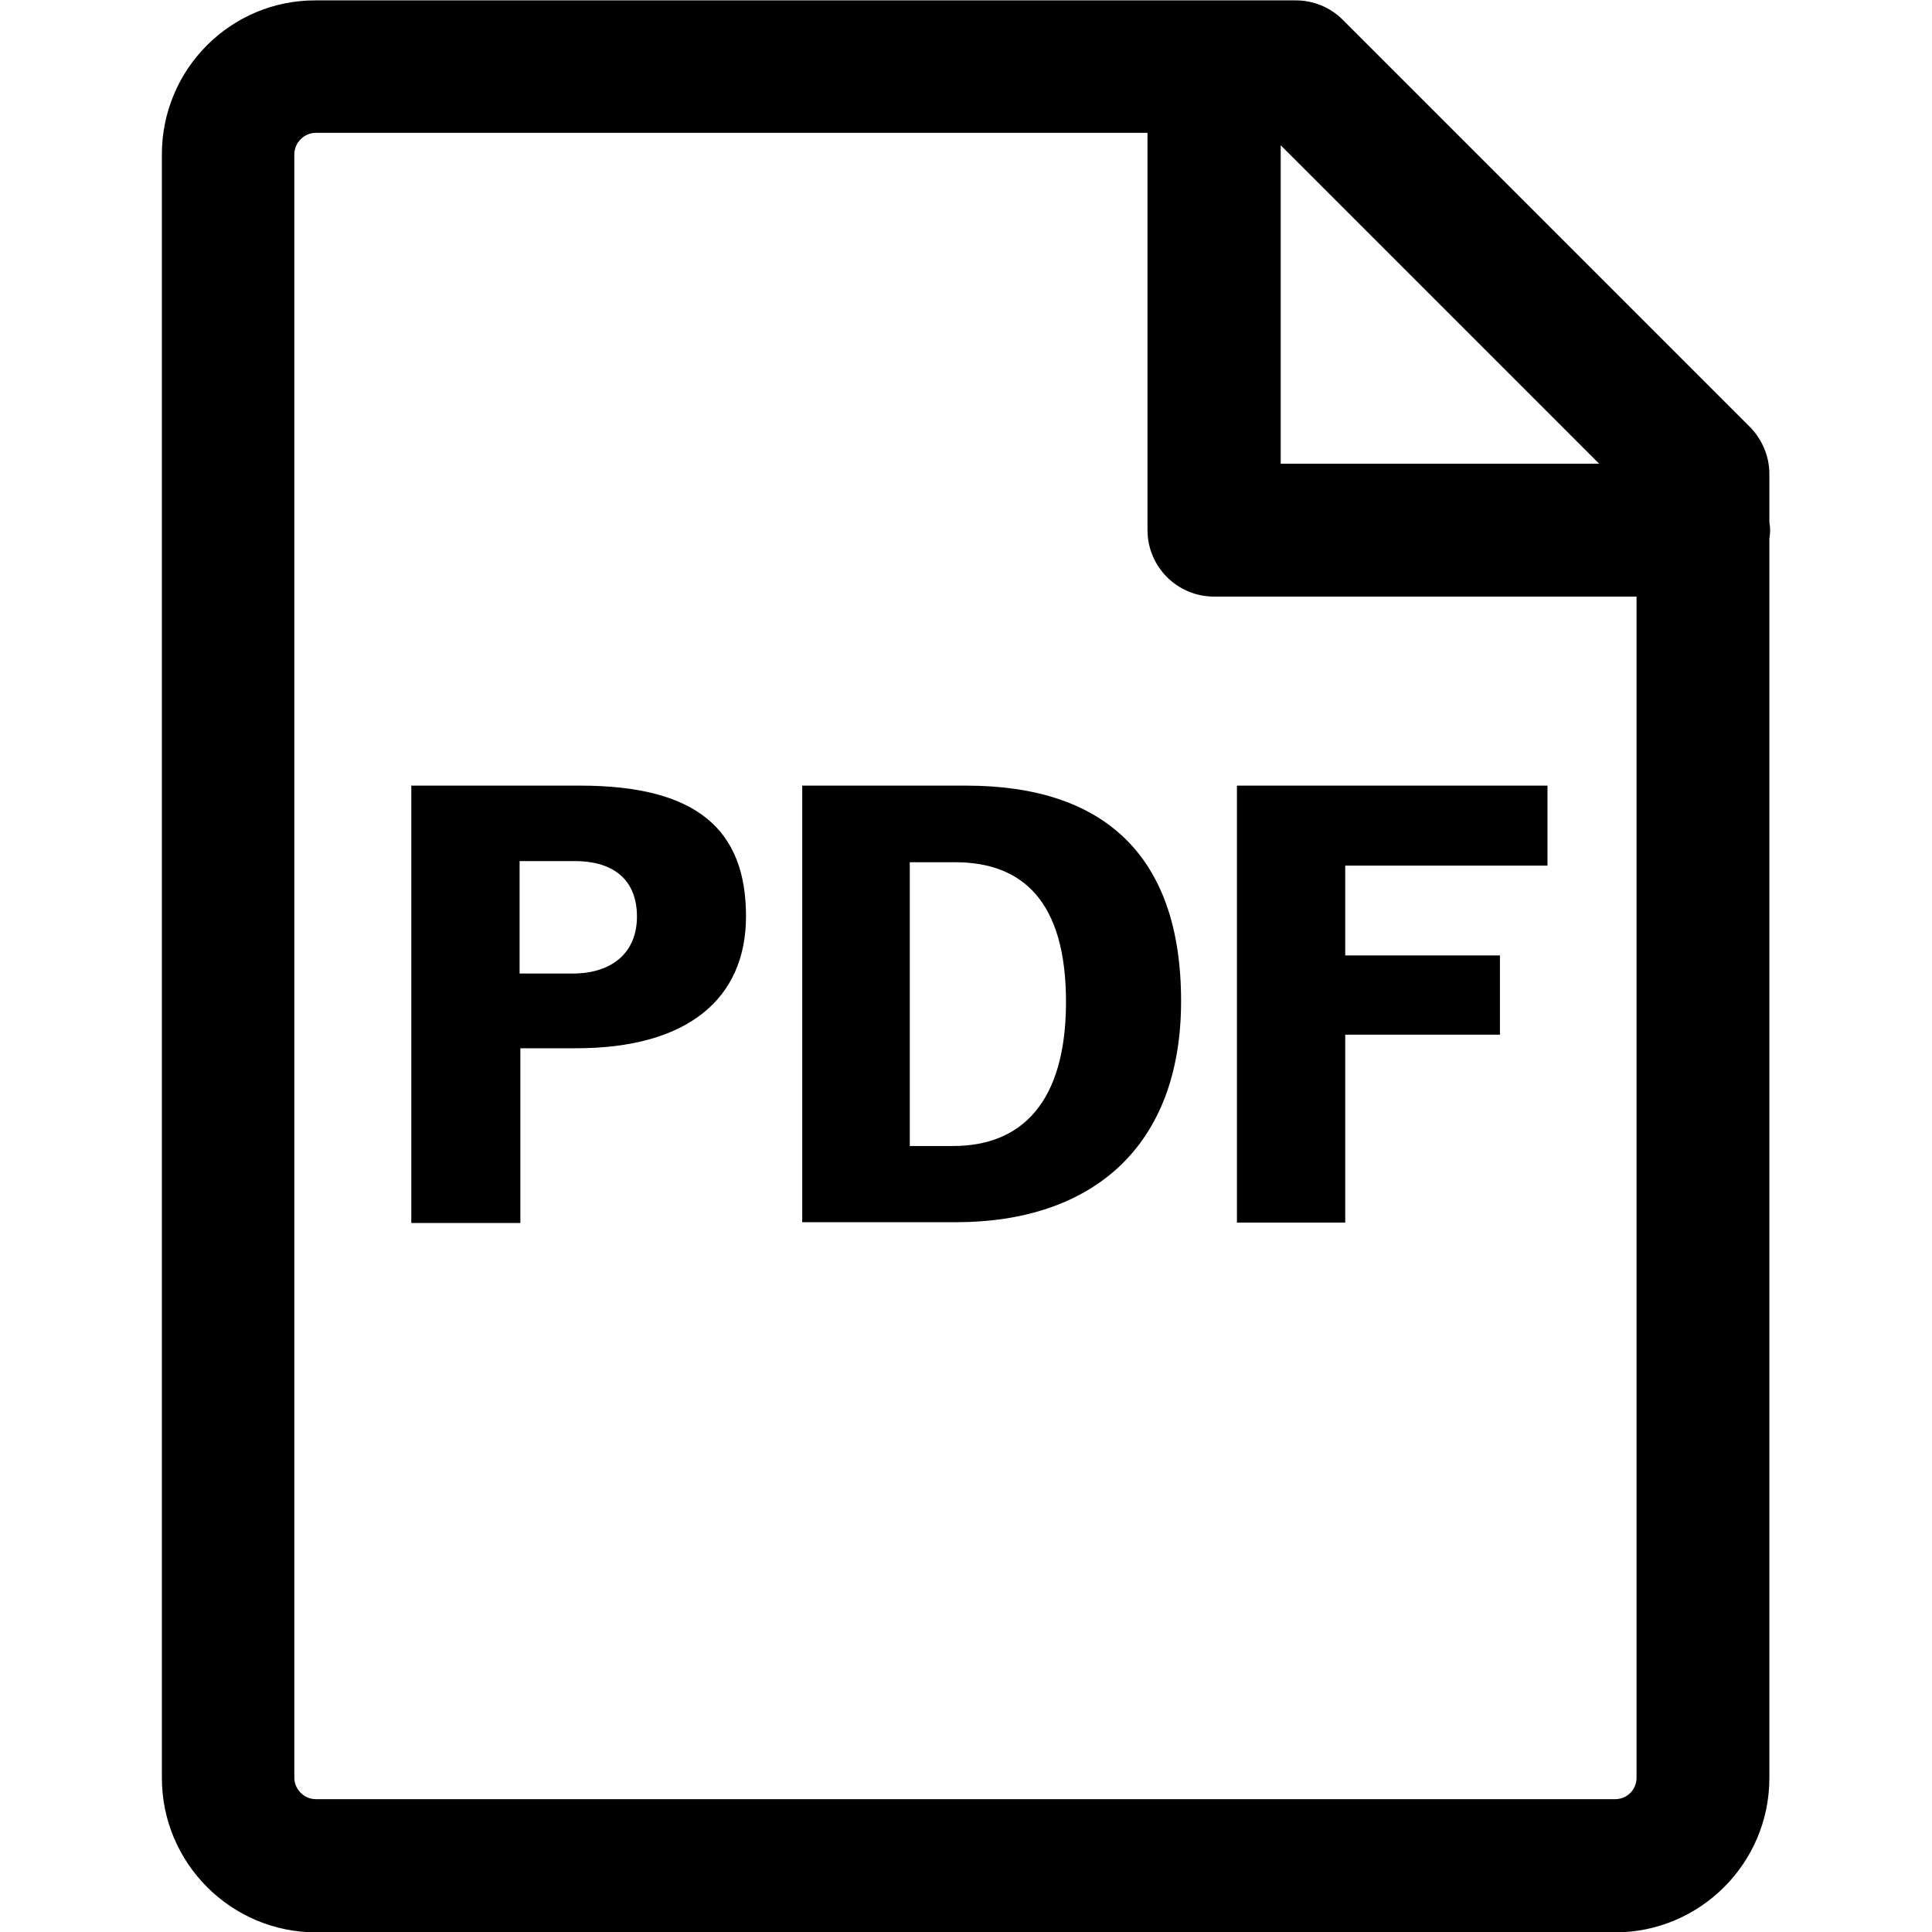 <svg xmlns="http://www.w3.org/2000/svg" xmlns:xlink="http://www.w3.org/1999/xlink" id="_x32_" x="0px" y="0px" viewBox="0 0 512 512" style="enable-background:new 0 0 512 512;" xml:space="preserve"><style type="text/css">	.st0{fill:none;}	.st1{enable-background:new    ;}</style><g>	<path d="M469.1,140.5c0-0.7-0.1-1.4-0.2-2.2v-12.7c0-4.7-1.9-9.1-5.1-12.4l-108-108c-3.3-3.3-7.8-5.1-12.4-5.1H83.7  C61.2,0,42.9,18.3,42.9,40.9v430.3c0,22.5,18.3,40.9,40.9,40.9H428c22.5,0,40.9-18.3,40.9-40.9V142.7  C469,142,469.1,141.3,469.1,140.5z M423.8,122.9h-84.4V38.5L423.8,122.9z M428,476.8H83.7c-3.1,0-5.7-2.6-5.7-5.7V40.9  c0-3.1,2.6-5.7,5.7-5.7h220.4v105.3c0,9.7,7.9,17.6,17.6,17.6h112v313C433.7,474.3,431.2,476.8,428,476.8z"></path></g><rect x="83.3" y="198.9" class="st0" width="345.5" height="180"></rect><g class="st1">	<path d="M153.8,208.2c31,0,43.9,11.8,43.9,34.6c0,21.9-15.5,35-45,35h-14.8v46.3H109V208.2H153.8z M137.8,258h13.9  c10.7,0,17.1-5.7,17.1-15.1c0-9.3-5.7-14.7-16.5-14.7h-14.6V258z"></path>	<path d="M256.1,208.2c36.1,0,56.9,18.2,56.9,57.1c0,38.8-23.8,58.6-59.7,58.6h-40.7V208.2H256.1z M241.2,303.7h11.4  c18,0,29.9-11.4,29.9-38.2c0-26.5-11.4-37-29.4-37h-12V303.7z"></path>	<path d="M410.1,229.4h-53.6v23.8h41v21h-41v49.8h-28.7V208.2h82.3V229.4z"></path></g></svg>